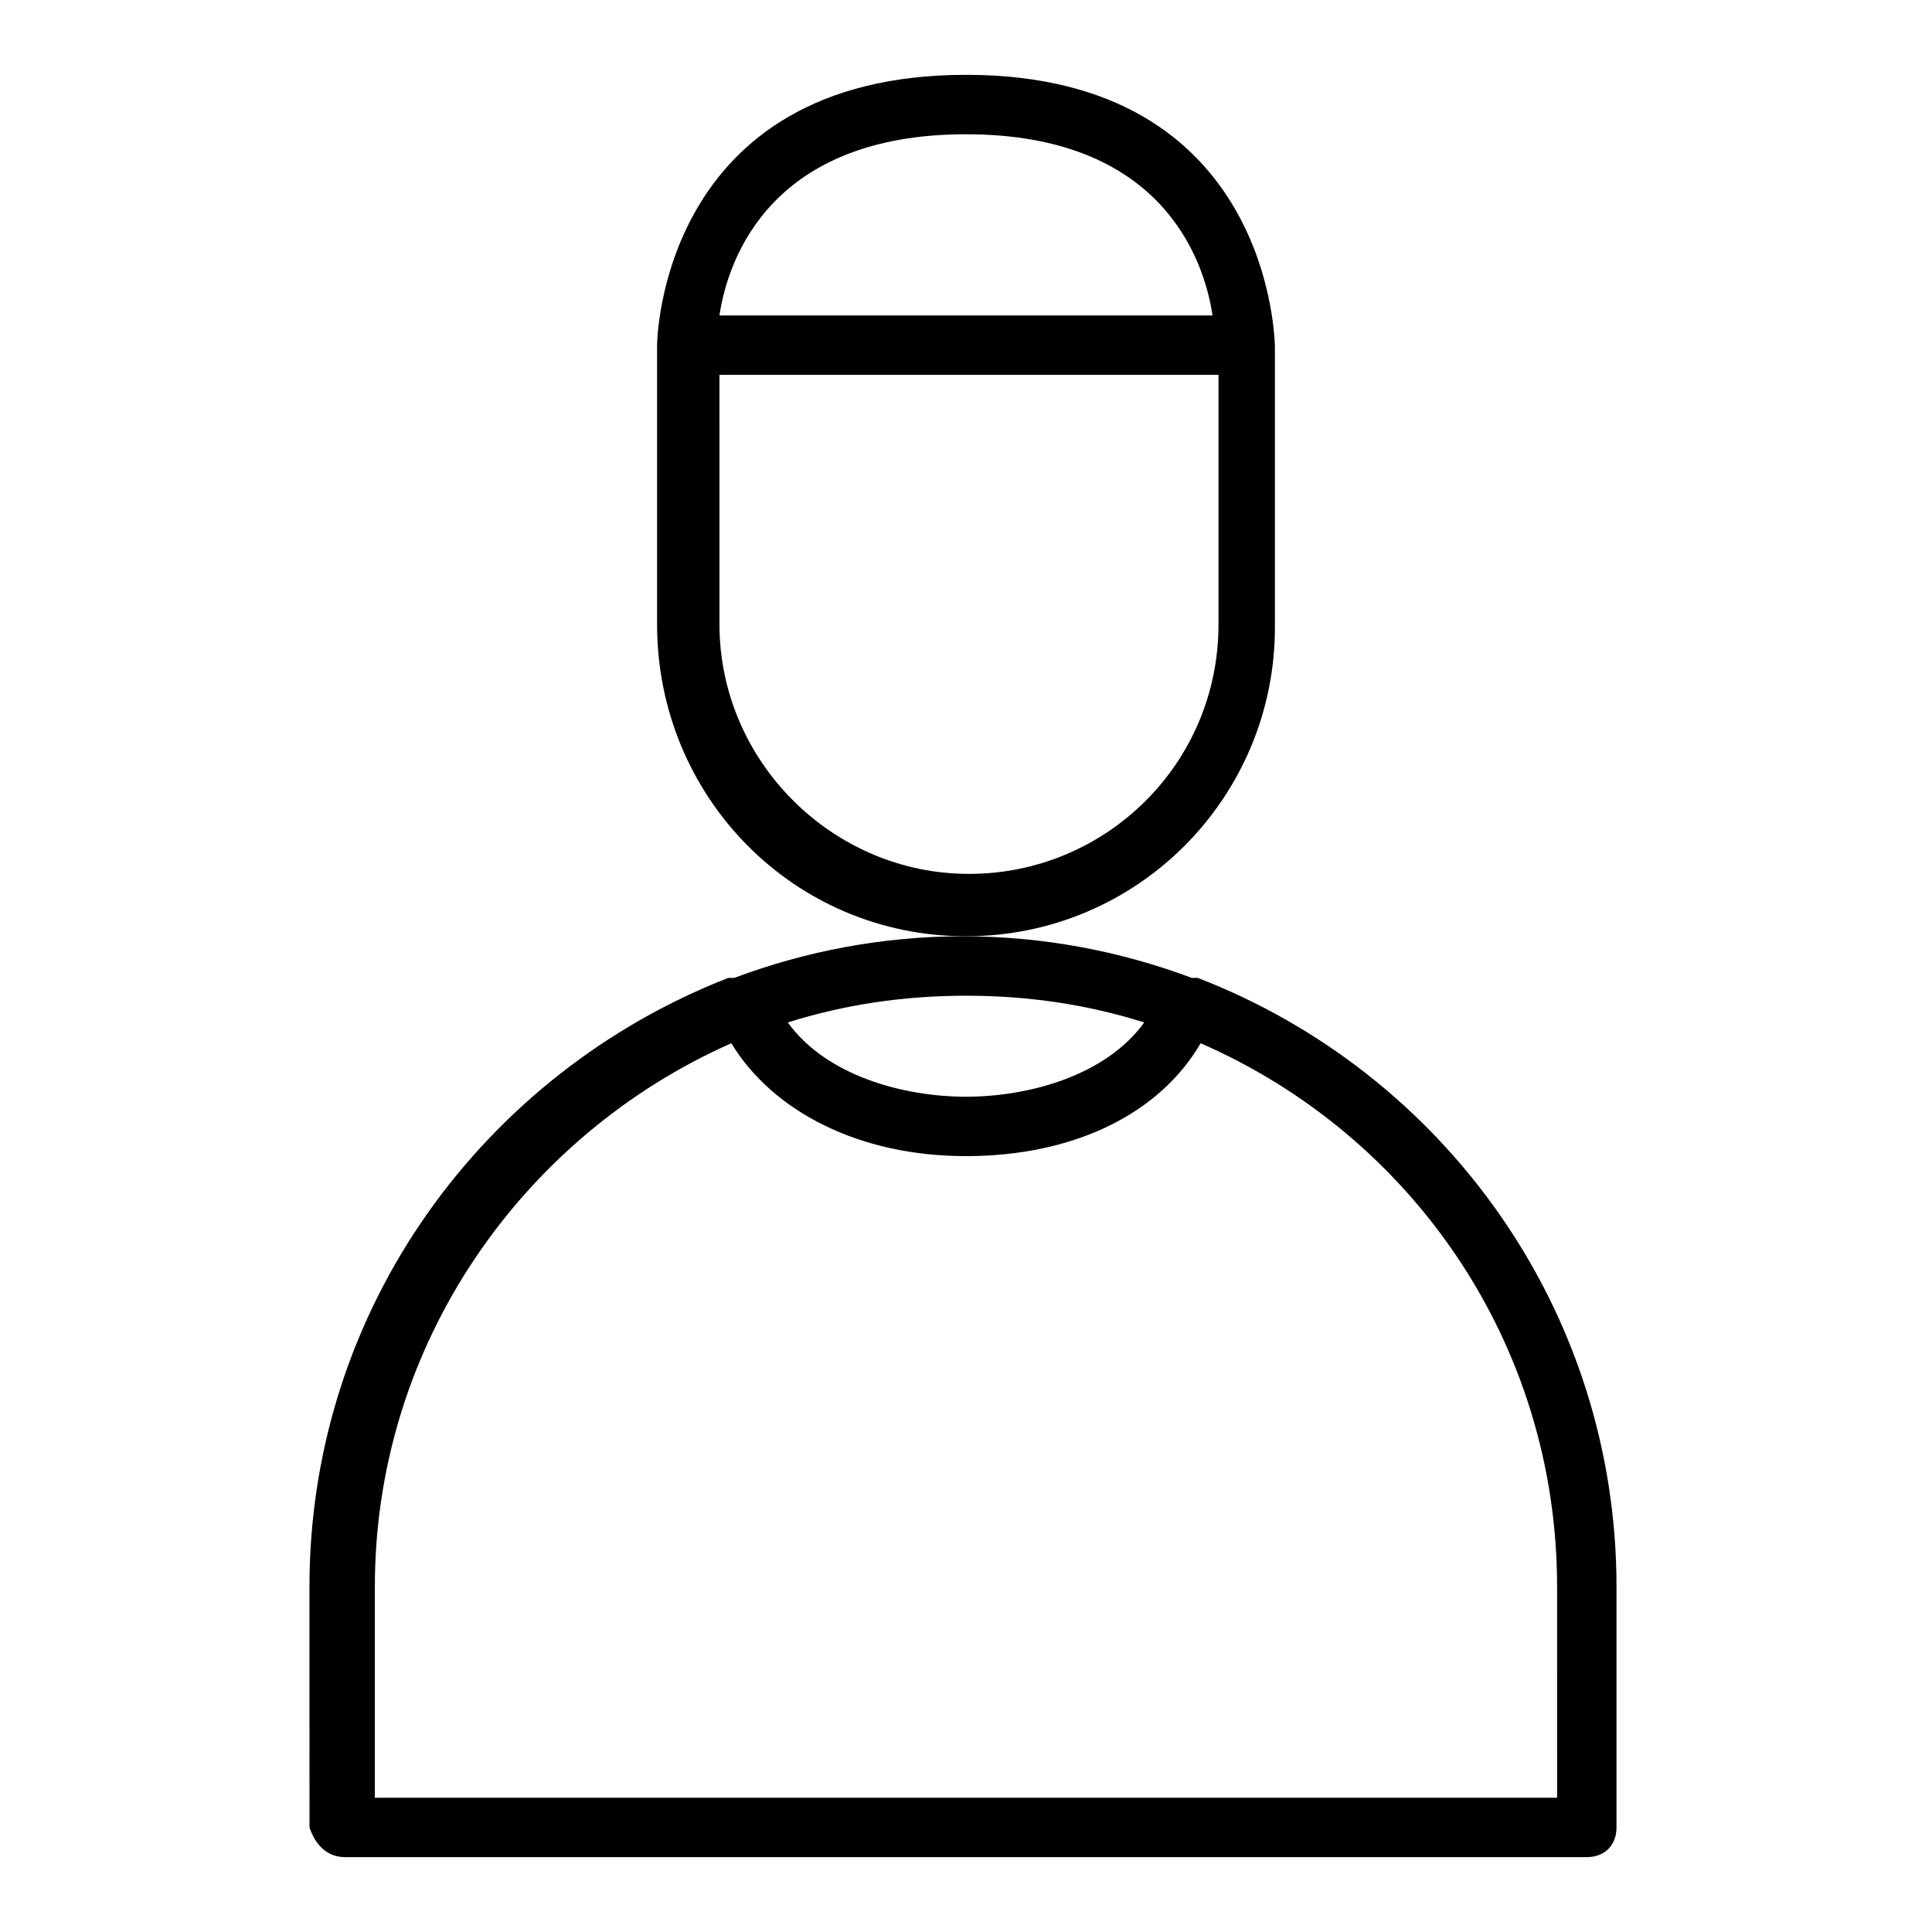 <?xml version="1.0" encoding="UTF-8"?>
<!-- Uploaded to: SVG Repo, www.svgrepo.com, Generator: SVG Repo Mixer Tools -->
<svg fill="#000000" width="800px" height="800px" version="1.1" viewBox="144 144 512 512" xmlns="http://www.w3.org/2000/svg">
 <g>
  <path d="m400 392.12c45.656 0 81.867-37 81.867-81.867v-73.996c0-1.574-0.785-72.426-81.867-72.426s-81.867 70.848-81.867 71.637v73.996c-0.004 45.66 36.207 82.656 81.867 82.656zm0-212.54c51.168 0 62.977 32.273 65.336 48.02h-130.68c2.363-15.746 14.172-48.02 65.34-48.02zm-66.125 63.762h133.04v66.125c0 37-29.914 66.125-66.125 66.125-36.211 0-66.125-29.914-66.125-66.125l-0.004-66.125z"/>
  <path d="m235.47 636.16h329.05c4.723 0 7.871-3.148 7.871-7.871v-63.762c0-73.211-45.656-136.19-111-161.38h-0.789-0.789c-18.895-7.086-39.359-11.02-60.613-11.02-21.254 0-41.723 3.938-60.613 11.02h-0.789-0.789c-64.551 25.191-111 87.379-111 161.38l0.008 63.762c1.574 4.723 4.723 7.871 9.445 7.871zm211.76-221.2c-10.234 14.168-30.699 19.68-47.23 19.68s-37-5.512-47.23-19.68c14.957-4.723 30.699-7.086 47.23-7.086s32.273 2.359 47.23 7.086zm-203.89 149.57c0-64.551 39.359-119.66 94.465-144.06 11.02 18.105 33.852 29.914 62.188 29.914 28.34 0 51.168-11.02 62.188-29.914 55.891 24.402 94.465 79.508 94.465 144.06l0.004 55.891h-313.31z"/>
 </g>
</svg>